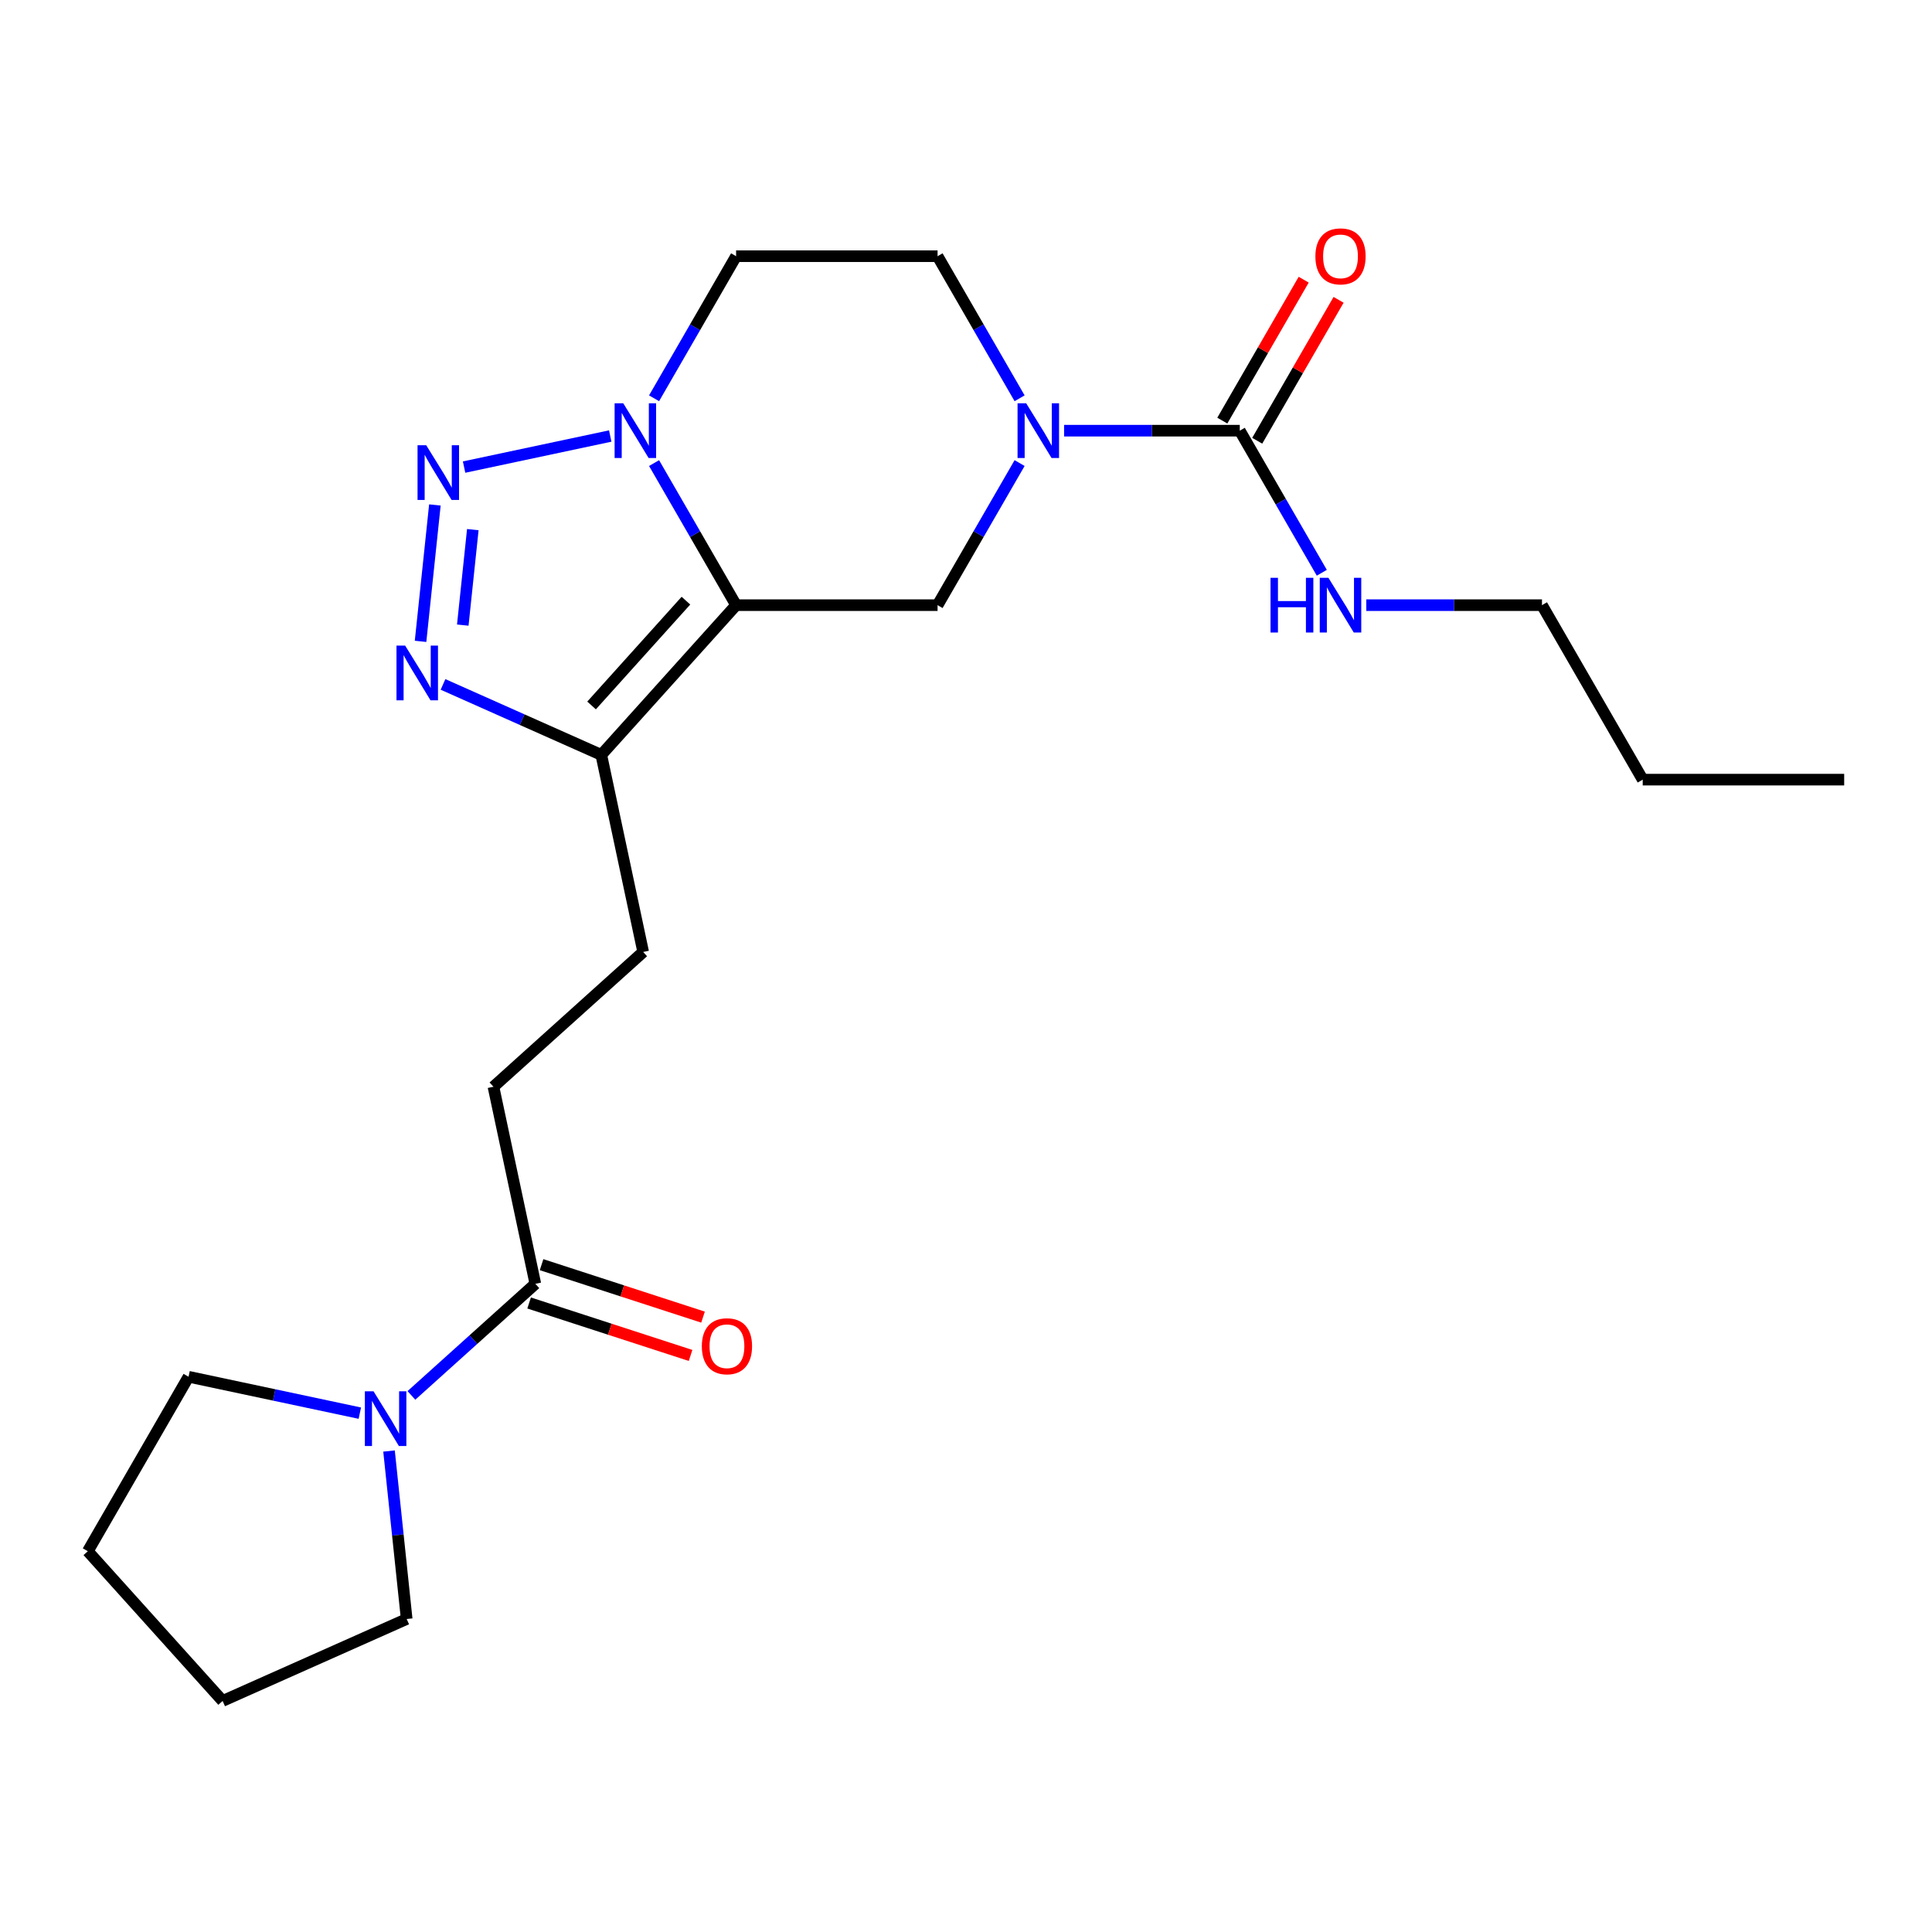 <?xml version='1.0' encoding='iso-8859-1'?>
<svg version='1.1' baseProfile='full'
              xmlns='http://www.w3.org/2000/svg'
                      xmlns:rdkit='http://www.rdkit.org/xml'
                      xmlns:xlink='http://www.w3.org/1999/xlink'
                  xml:space='preserve'
width='1000px' height='1000px' viewBox='0 0 1000 1000'>
<!-- END OF HEADER -->
<rect style='opacity:1.0;fill:#FFFFFF;stroke:none' width='1000' height='1000' x='0' y='0'> </rect>
<path class='bond-0' d='M 381.003,313.23 L 359.773,276.459' style='fill:none;fill-rule:evenodd;stroke:#000000;stroke-width:6px;stroke-linecap:butt;stroke-linejoin:miter;stroke-opacity:1' />
<path class='bond-0' d='M 359.773,276.459 L 338.543,239.687' style='fill:none;fill-rule:evenodd;stroke:#0000FF;stroke-width:6px;stroke-linecap:butt;stroke-linejoin:miter;stroke-opacity:1' />
<path class='bond-1' d='M 381.003,313.23 L 311.225,390.725' style='fill:none;fill-rule:evenodd;stroke:#000000;stroke-width:6px;stroke-linecap:butt;stroke-linejoin:miter;stroke-opacity:1' />
<path class='bond-1' d='M 355.037,310.899 L 306.193,365.146' style='fill:none;fill-rule:evenodd;stroke:#000000;stroke-width:6px;stroke-linecap:butt;stroke-linejoin:miter;stroke-opacity:1' />
<path class='bond-2' d='M 381.003,313.23 L 485.283,313.23' style='fill:none;fill-rule:evenodd;stroke:#000000;stroke-width:6px;stroke-linecap:butt;stroke-linejoin:miter;stroke-opacity:1' />
<path class='bond-3' d='M 240.208,241.764 L 315.856,225.685' style='fill:none;fill-rule:evenodd;stroke:#0000FF;stroke-width:6px;stroke-linecap:butt;stroke-linejoin:miter;stroke-opacity:1' />
<path class='bond-4' d='M 225.098,261.368 L 217.678,331.965' style='fill:none;fill-rule:evenodd;stroke:#0000FF;stroke-width:6px;stroke-linecap:butt;stroke-linejoin:miter;stroke-opacity:1' />
<path class='bond-4' d='M 244.727,274.138 L 239.533,323.556' style='fill:none;fill-rule:evenodd;stroke:#0000FF;stroke-width:6px;stroke-linecap:butt;stroke-linejoin:miter;stroke-opacity:1' />
<path class='bond-5' d='M 338.543,206.153 L 359.773,169.382' style='fill:none;fill-rule:evenodd;stroke:#0000FF;stroke-width:6px;stroke-linecap:butt;stroke-linejoin:miter;stroke-opacity:1' />
<path class='bond-5' d='M 359.773,169.382 L 381.003,132.611' style='fill:none;fill-rule:evenodd;stroke:#000000;stroke-width:6px;stroke-linecap:butt;stroke-linejoin:miter;stroke-opacity:1' />
<path class='bond-6' d='M 229.307,354.253 L 270.266,372.489' style='fill:none;fill-rule:evenodd;stroke:#0000FF;stroke-width:6px;stroke-linecap:butt;stroke-linejoin:miter;stroke-opacity:1' />
<path class='bond-6' d='M 270.266,372.489 L 311.225,390.725' style='fill:none;fill-rule:evenodd;stroke:#000000;stroke-width:6px;stroke-linecap:butt;stroke-linejoin:miter;stroke-opacity:1' />
<path class='bond-7' d='M 311.225,390.725 L 332.906,492.727' style='fill:none;fill-rule:evenodd;stroke:#000000;stroke-width:6px;stroke-linecap:butt;stroke-linejoin:miter;stroke-opacity:1' />
<path class='bond-8' d='M 527.743,239.687 L 506.513,276.459' style='fill:none;fill-rule:evenodd;stroke:#0000FF;stroke-width:6px;stroke-linecap:butt;stroke-linejoin:miter;stroke-opacity:1' />
<path class='bond-8' d='M 506.513,276.459 L 485.283,313.23' style='fill:none;fill-rule:evenodd;stroke:#000000;stroke-width:6px;stroke-linecap:butt;stroke-linejoin:miter;stroke-opacity:1' />
<path class='bond-9' d='M 550.77,222.92 L 596.237,222.92' style='fill:none;fill-rule:evenodd;stroke:#0000FF;stroke-width:6px;stroke-linecap:butt;stroke-linejoin:miter;stroke-opacity:1' />
<path class='bond-9' d='M 596.237,222.92 L 641.704,222.92' style='fill:none;fill-rule:evenodd;stroke:#000000;stroke-width:6px;stroke-linecap:butt;stroke-linejoin:miter;stroke-opacity:1' />
<path class='bond-10' d='M 527.743,206.153 L 506.513,169.382' style='fill:none;fill-rule:evenodd;stroke:#0000FF;stroke-width:6px;stroke-linecap:butt;stroke-linejoin:miter;stroke-opacity:1' />
<path class='bond-10' d='M 506.513,169.382 L 485.283,132.611' style='fill:none;fill-rule:evenodd;stroke:#000000;stroke-width:6px;stroke-linecap:butt;stroke-linejoin:miter;stroke-opacity:1' />
<path class='bond-11' d='M 650.735,228.134 L 671.792,191.663' style='fill:none;fill-rule:evenodd;stroke:#000000;stroke-width:6px;stroke-linecap:butt;stroke-linejoin:miter;stroke-opacity:1' />
<path class='bond-11' d='M 671.792,191.663 L 692.848,155.192' style='fill:none;fill-rule:evenodd;stroke:#FF0000;stroke-width:6px;stroke-linecap:butt;stroke-linejoin:miter;stroke-opacity:1' />
<path class='bond-11' d='M 632.673,217.706 L 653.73,181.235' style='fill:none;fill-rule:evenodd;stroke:#000000;stroke-width:6px;stroke-linecap:butt;stroke-linejoin:miter;stroke-opacity:1' />
<path class='bond-11' d='M 653.73,181.235 L 674.786,144.764' style='fill:none;fill-rule:evenodd;stroke:#FF0000;stroke-width:6px;stroke-linecap:butt;stroke-linejoin:miter;stroke-opacity:1' />
<path class='bond-12' d='M 641.704,222.92 L 662.934,259.692' style='fill:none;fill-rule:evenodd;stroke:#000000;stroke-width:6px;stroke-linecap:butt;stroke-linejoin:miter;stroke-opacity:1' />
<path class='bond-12' d='M 662.934,259.692 L 684.164,296.463' style='fill:none;fill-rule:evenodd;stroke:#0000FF;stroke-width:6px;stroke-linecap:butt;stroke-linejoin:miter;stroke-opacity:1' />
<path class='bond-13' d='M 212.944,722.266 L 245.018,693.386' style='fill:none;fill-rule:evenodd;stroke:#0000FF;stroke-width:6px;stroke-linecap:butt;stroke-linejoin:miter;stroke-opacity:1' />
<path class='bond-13' d='M 245.018,693.386 L 277.092,664.506' style='fill:none;fill-rule:evenodd;stroke:#000000;stroke-width:6px;stroke-linecap:butt;stroke-linejoin:miter;stroke-opacity:1' />
<path class='bond-14' d='M 201.359,751.05 L 205.928,794.522' style='fill:none;fill-rule:evenodd;stroke:#0000FF;stroke-width:6px;stroke-linecap:butt;stroke-linejoin:miter;stroke-opacity:1' />
<path class='bond-14' d='M 205.928,794.522 L 210.497,837.993' style='fill:none;fill-rule:evenodd;stroke:#000000;stroke-width:6px;stroke-linecap:butt;stroke-linejoin:miter;stroke-opacity:1' />
<path class='bond-15' d='M 186.25,731.446 L 141.922,722.024' style='fill:none;fill-rule:evenodd;stroke:#0000FF;stroke-width:6px;stroke-linecap:butt;stroke-linejoin:miter;stroke-opacity:1' />
<path class='bond-15' d='M 141.922,722.024 L 97.595,712.602' style='fill:none;fill-rule:evenodd;stroke:#000000;stroke-width:6px;stroke-linecap:butt;stroke-linejoin:miter;stroke-opacity:1' />
<path class='bond-16' d='M 277.092,664.506 L 255.411,562.504' style='fill:none;fill-rule:evenodd;stroke:#000000;stroke-width:6px;stroke-linecap:butt;stroke-linejoin:miter;stroke-opacity:1' />
<path class='bond-17' d='M 273.87,674.424 L 315.654,688.001' style='fill:none;fill-rule:evenodd;stroke:#000000;stroke-width:6px;stroke-linecap:butt;stroke-linejoin:miter;stroke-opacity:1' />
<path class='bond-17' d='M 315.654,688.001 L 357.439,701.577' style='fill:none;fill-rule:evenodd;stroke:#FF0000;stroke-width:6px;stroke-linecap:butt;stroke-linejoin:miter;stroke-opacity:1' />
<path class='bond-17' d='M 280.315,654.589 L 322.099,668.165' style='fill:none;fill-rule:evenodd;stroke:#000000;stroke-width:6px;stroke-linecap:butt;stroke-linejoin:miter;stroke-opacity:1' />
<path class='bond-17' d='M 322.099,668.165 L 363.884,681.742' style='fill:none;fill-rule:evenodd;stroke:#FF0000;stroke-width:6px;stroke-linecap:butt;stroke-linejoin:miter;stroke-opacity:1' />
<path class='bond-18' d='M 381.003,132.611 L 485.283,132.611' style='fill:none;fill-rule:evenodd;stroke:#000000;stroke-width:6px;stroke-linecap:butt;stroke-linejoin:miter;stroke-opacity:1' />
<path class='bond-19' d='M 332.906,492.727 L 255.411,562.504' style='fill:none;fill-rule:evenodd;stroke:#000000;stroke-width:6px;stroke-linecap:butt;stroke-linejoin:miter;stroke-opacity:1' />
<path class='bond-20' d='M 707.191,313.23 L 752.658,313.23' style='fill:none;fill-rule:evenodd;stroke:#0000FF;stroke-width:6px;stroke-linecap:butt;stroke-linejoin:miter;stroke-opacity:1' />
<path class='bond-20' d='M 752.658,313.23 L 798.125,313.23' style='fill:none;fill-rule:evenodd;stroke:#000000;stroke-width:6px;stroke-linecap:butt;stroke-linejoin:miter;stroke-opacity:1' />
<path class='bond-21' d='M 210.497,837.993 L 115.232,880.407' style='fill:none;fill-rule:evenodd;stroke:#000000;stroke-width:6px;stroke-linecap:butt;stroke-linejoin:miter;stroke-opacity:1' />
<path class='bond-22' d='M 97.595,712.602 L 45.455,802.912' style='fill:none;fill-rule:evenodd;stroke:#000000;stroke-width:6px;stroke-linecap:butt;stroke-linejoin:miter;stroke-opacity:1' />
<path class='bond-23' d='M 798.125,313.23 L 850.265,403.539' style='fill:none;fill-rule:evenodd;stroke:#000000;stroke-width:6px;stroke-linecap:butt;stroke-linejoin:miter;stroke-opacity:1' />
<path class='bond-24' d='M 850.265,403.539 L 954.545,403.539' style='fill:none;fill-rule:evenodd;stroke:#000000;stroke-width:6px;stroke-linecap:butt;stroke-linejoin:miter;stroke-opacity:1' />
<path class='bond-25' d='M 45.455,802.912 L 115.232,880.407' style='fill:none;fill-rule:evenodd;stroke:#000000;stroke-width:6px;stroke-linecap:butt;stroke-linejoin:miter;stroke-opacity:1' />
<path  class='atom-1' d='M 220.601 230.441
L 229.881 245.441
Q 230.801 246.921, 232.281 249.601
Q 233.761 252.281, 233.841 252.441
L 233.841 230.441
L 237.601 230.441
L 237.601 258.761
L 233.721 258.761
L 223.761 242.361
Q 222.601 240.441, 221.361 238.241
Q 220.161 236.041, 219.801 235.361
L 219.801 258.761
L 216.121 258.761
L 216.121 230.441
L 220.601 230.441
' fill='#0000FF'/>
<path  class='atom-2' d='M 322.602 208.76
L 331.882 223.76
Q 332.802 225.24, 334.282 227.92
Q 335.762 230.6, 335.842 230.76
L 335.842 208.76
L 339.602 208.76
L 339.602 237.08
L 335.722 237.08
L 325.762 220.68
Q 324.602 218.76, 323.362 216.56
Q 322.162 214.36, 321.802 213.68
L 321.802 237.08
L 318.122 237.08
L 318.122 208.76
L 322.602 208.76
' fill='#0000FF'/>
<path  class='atom-3' d='M 209.7 334.151
L 218.98 349.151
Q 219.9 350.631, 221.38 353.311
Q 222.86 355.991, 222.94 356.151
L 222.94 334.151
L 226.7 334.151
L 226.7 362.471
L 222.82 362.471
L 212.86 346.071
Q 211.7 344.151, 210.46 341.951
Q 209.26 339.751, 208.9 339.071
L 208.9 362.471
L 205.22 362.471
L 205.22 334.151
L 209.7 334.151
' fill='#0000FF'/>
<path  class='atom-5' d='M 531.163 208.76
L 540.443 223.76
Q 541.363 225.24, 542.843 227.92
Q 544.323 230.6, 544.403 230.76
L 544.403 208.76
L 548.163 208.76
L 548.163 237.08
L 544.283 237.08
L 534.323 220.68
Q 533.163 218.76, 531.923 216.56
Q 530.723 214.36, 530.363 213.68
L 530.363 237.08
L 526.683 237.08
L 526.683 208.76
L 531.163 208.76
' fill='#0000FF'/>
<path  class='atom-8' d='M 193.337 720.123
L 202.617 735.123
Q 203.537 736.603, 205.017 739.283
Q 206.497 741.963, 206.577 742.123
L 206.577 720.123
L 210.337 720.123
L 210.337 748.443
L 206.457 748.443
L 196.497 732.043
Q 195.337 730.123, 194.097 727.923
Q 192.897 725.723, 192.537 725.043
L 192.537 748.443
L 188.857 748.443
L 188.857 720.123
L 193.337 720.123
' fill='#0000FF'/>
<path  class='atom-13' d='M 680.844 132.691
Q 680.844 125.891, 684.204 122.091
Q 687.564 118.291, 693.844 118.291
Q 700.124 118.291, 703.484 122.091
Q 706.844 125.891, 706.844 132.691
Q 706.844 139.571, 703.444 143.491
Q 700.044 147.371, 693.844 147.371
Q 687.604 147.371, 684.204 143.491
Q 680.844 139.611, 680.844 132.691
M 693.844 144.171
Q 698.164 144.171, 700.484 141.291
Q 702.844 138.371, 702.844 132.691
Q 702.844 127.131, 700.484 124.331
Q 698.164 121.491, 693.844 121.491
Q 689.524 121.491, 687.164 124.291
Q 684.844 127.091, 684.844 132.691
Q 684.844 138.411, 687.164 141.291
Q 689.524 144.171, 693.844 144.171
' fill='#FF0000'/>
<path  class='atom-15' d='M 363.269 696.811
Q 363.269 690.011, 366.629 686.211
Q 369.989 682.411, 376.269 682.411
Q 382.549 682.411, 385.909 686.211
Q 389.269 690.011, 389.269 696.811
Q 389.269 703.691, 385.869 707.611
Q 382.469 711.491, 376.269 711.491
Q 370.029 711.491, 366.629 707.611
Q 363.269 703.731, 363.269 696.811
M 376.269 708.291
Q 380.589 708.291, 382.909 705.411
Q 385.269 702.491, 385.269 696.811
Q 385.269 691.251, 382.909 688.451
Q 380.589 685.611, 376.269 685.611
Q 371.949 685.611, 369.589 688.411
Q 367.269 691.211, 367.269 696.811
Q 367.269 702.531, 369.589 705.411
Q 371.949 708.291, 376.269 708.291
' fill='#FF0000'/>
<path  class='atom-16' d='M 657.624 299.07
L 661.464 299.07
L 661.464 311.11
L 675.944 311.11
L 675.944 299.07
L 679.784 299.07
L 679.784 327.39
L 675.944 327.39
L 675.944 314.31
L 661.464 314.31
L 661.464 327.39
L 657.624 327.39
L 657.624 299.07
' fill='#0000FF'/>
<path  class='atom-16' d='M 687.584 299.07
L 696.864 314.07
Q 697.784 315.55, 699.264 318.23
Q 700.744 320.91, 700.824 321.07
L 700.824 299.07
L 704.584 299.07
L 704.584 327.39
L 700.704 327.39
L 690.744 310.99
Q 689.584 309.07, 688.344 306.87
Q 687.144 304.67, 686.784 303.99
L 686.784 327.39
L 683.104 327.39
L 683.104 299.07
L 687.584 299.07
' fill='#0000FF'/>
</svg>
